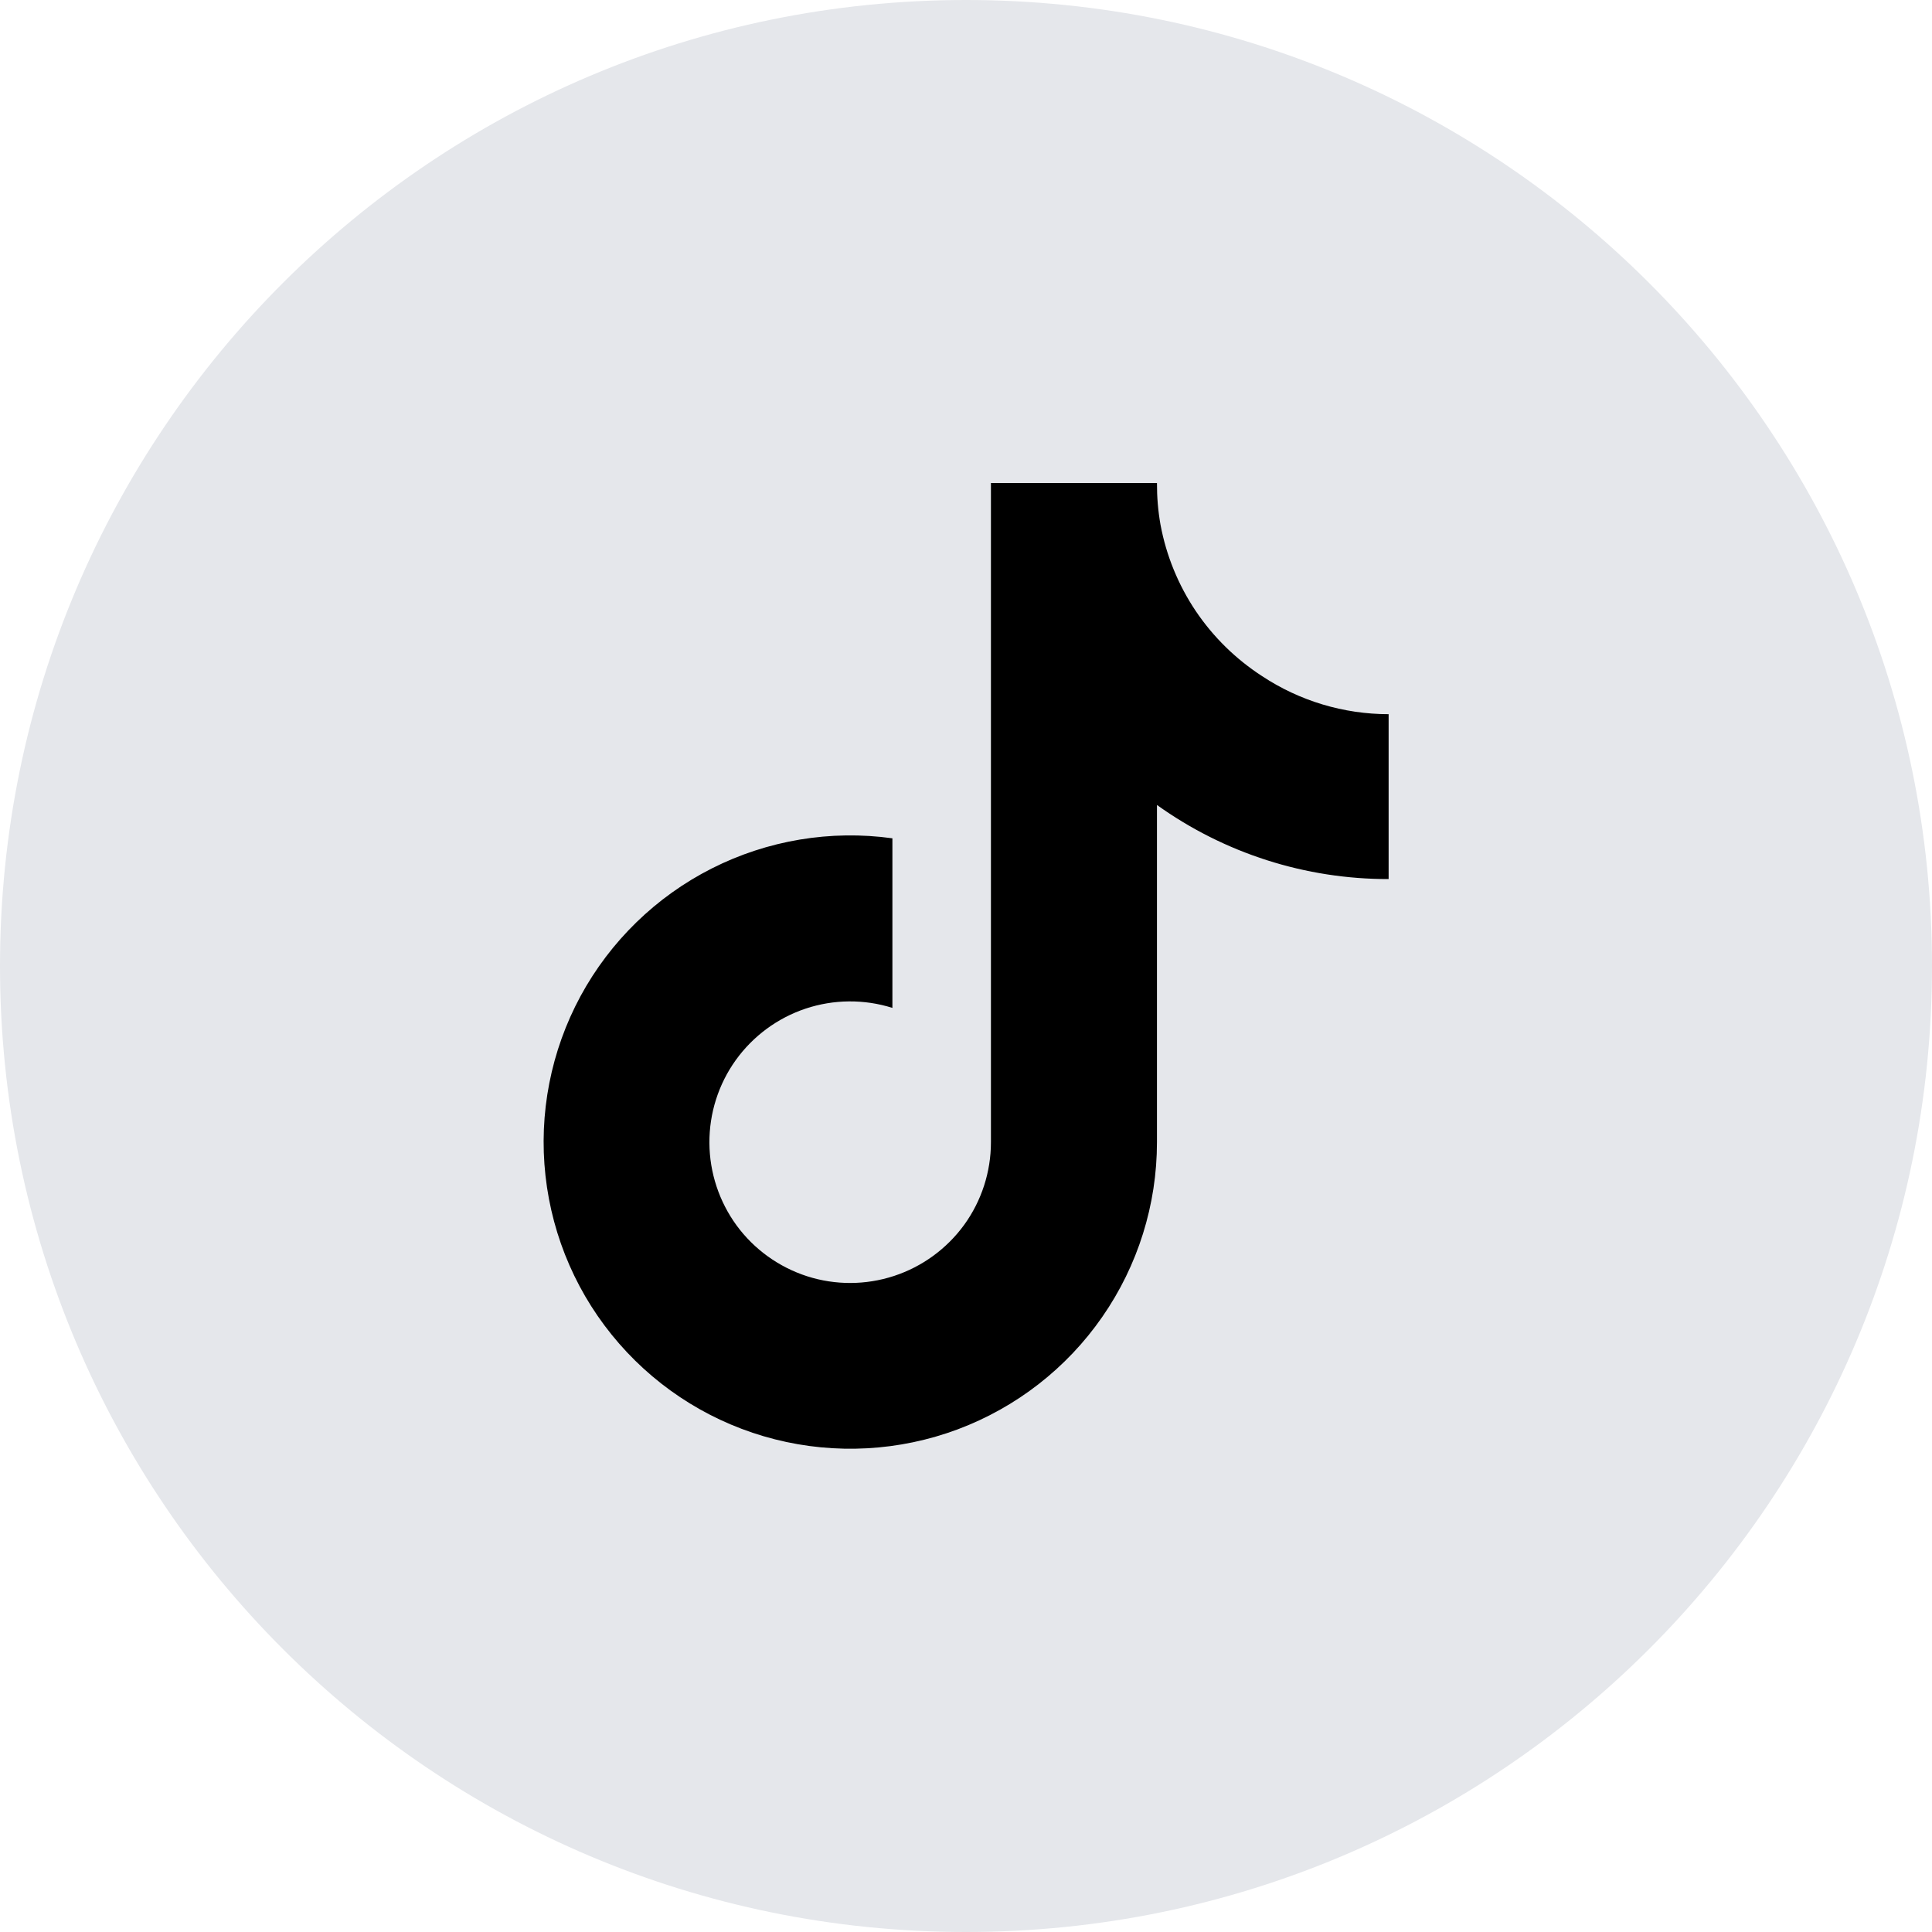 <?xml version="1.0" encoding="utf-8"?>
<svg xmlns="http://www.w3.org/2000/svg" fill="none" height="100%" overflow="visible" preserveAspectRatio="none" style="display: block;" viewBox="0 0 32 32" width="100%">
<g id="Link">
<path d="M0 16C0 7.163 7.163 0 16 0C24.837 0 32 7.163 32 16C32 24.837 24.837 32 16 32C7.163 32 0 24.837 0 16Z" fill="#E5E7EB"/>
<g id="Icon">
<path d="M23 14.56C21.624 14.563 20.282 14.134 19.163 13.333V18.918C19.163 19.953 18.847 20.962 18.257 21.812C17.668 22.662 16.832 23.311 15.864 23.674C14.895 24.036 13.838 24.094 12.836 23.84C11.833 23.586 10.932 23.032 10.253 22.252C9.573 21.472 9.149 20.503 9.035 19.474C8.921 18.446 9.124 17.408 9.616 16.498C10.109 15.589 10.867 14.851 11.79 14.384C12.713 13.917 13.757 13.743 14.781 13.885V16.694C14.312 16.546 13.809 16.551 13.343 16.706C12.877 16.862 12.472 17.161 12.185 17.561C11.899 17.961 11.747 18.44 11.75 18.932C11.753 19.423 11.911 19.901 12.201 20.298C12.492 20.694 12.901 20.988 13.369 21.139C13.837 21.289 14.34 21.287 14.807 21.134C15.274 20.981 15.681 20.684 15.97 20.287C16.258 19.889 16.413 19.41 16.413 18.918V8H19.163C19.162 8.232 19.181 8.464 19.222 8.693C19.317 9.203 19.516 9.689 19.805 10.12C20.095 10.551 20.47 10.918 20.906 11.2C21.527 11.61 22.256 11.829 23 11.829V14.56Z" fill="black" id="Vector"/>
</g>
</g>
</svg>